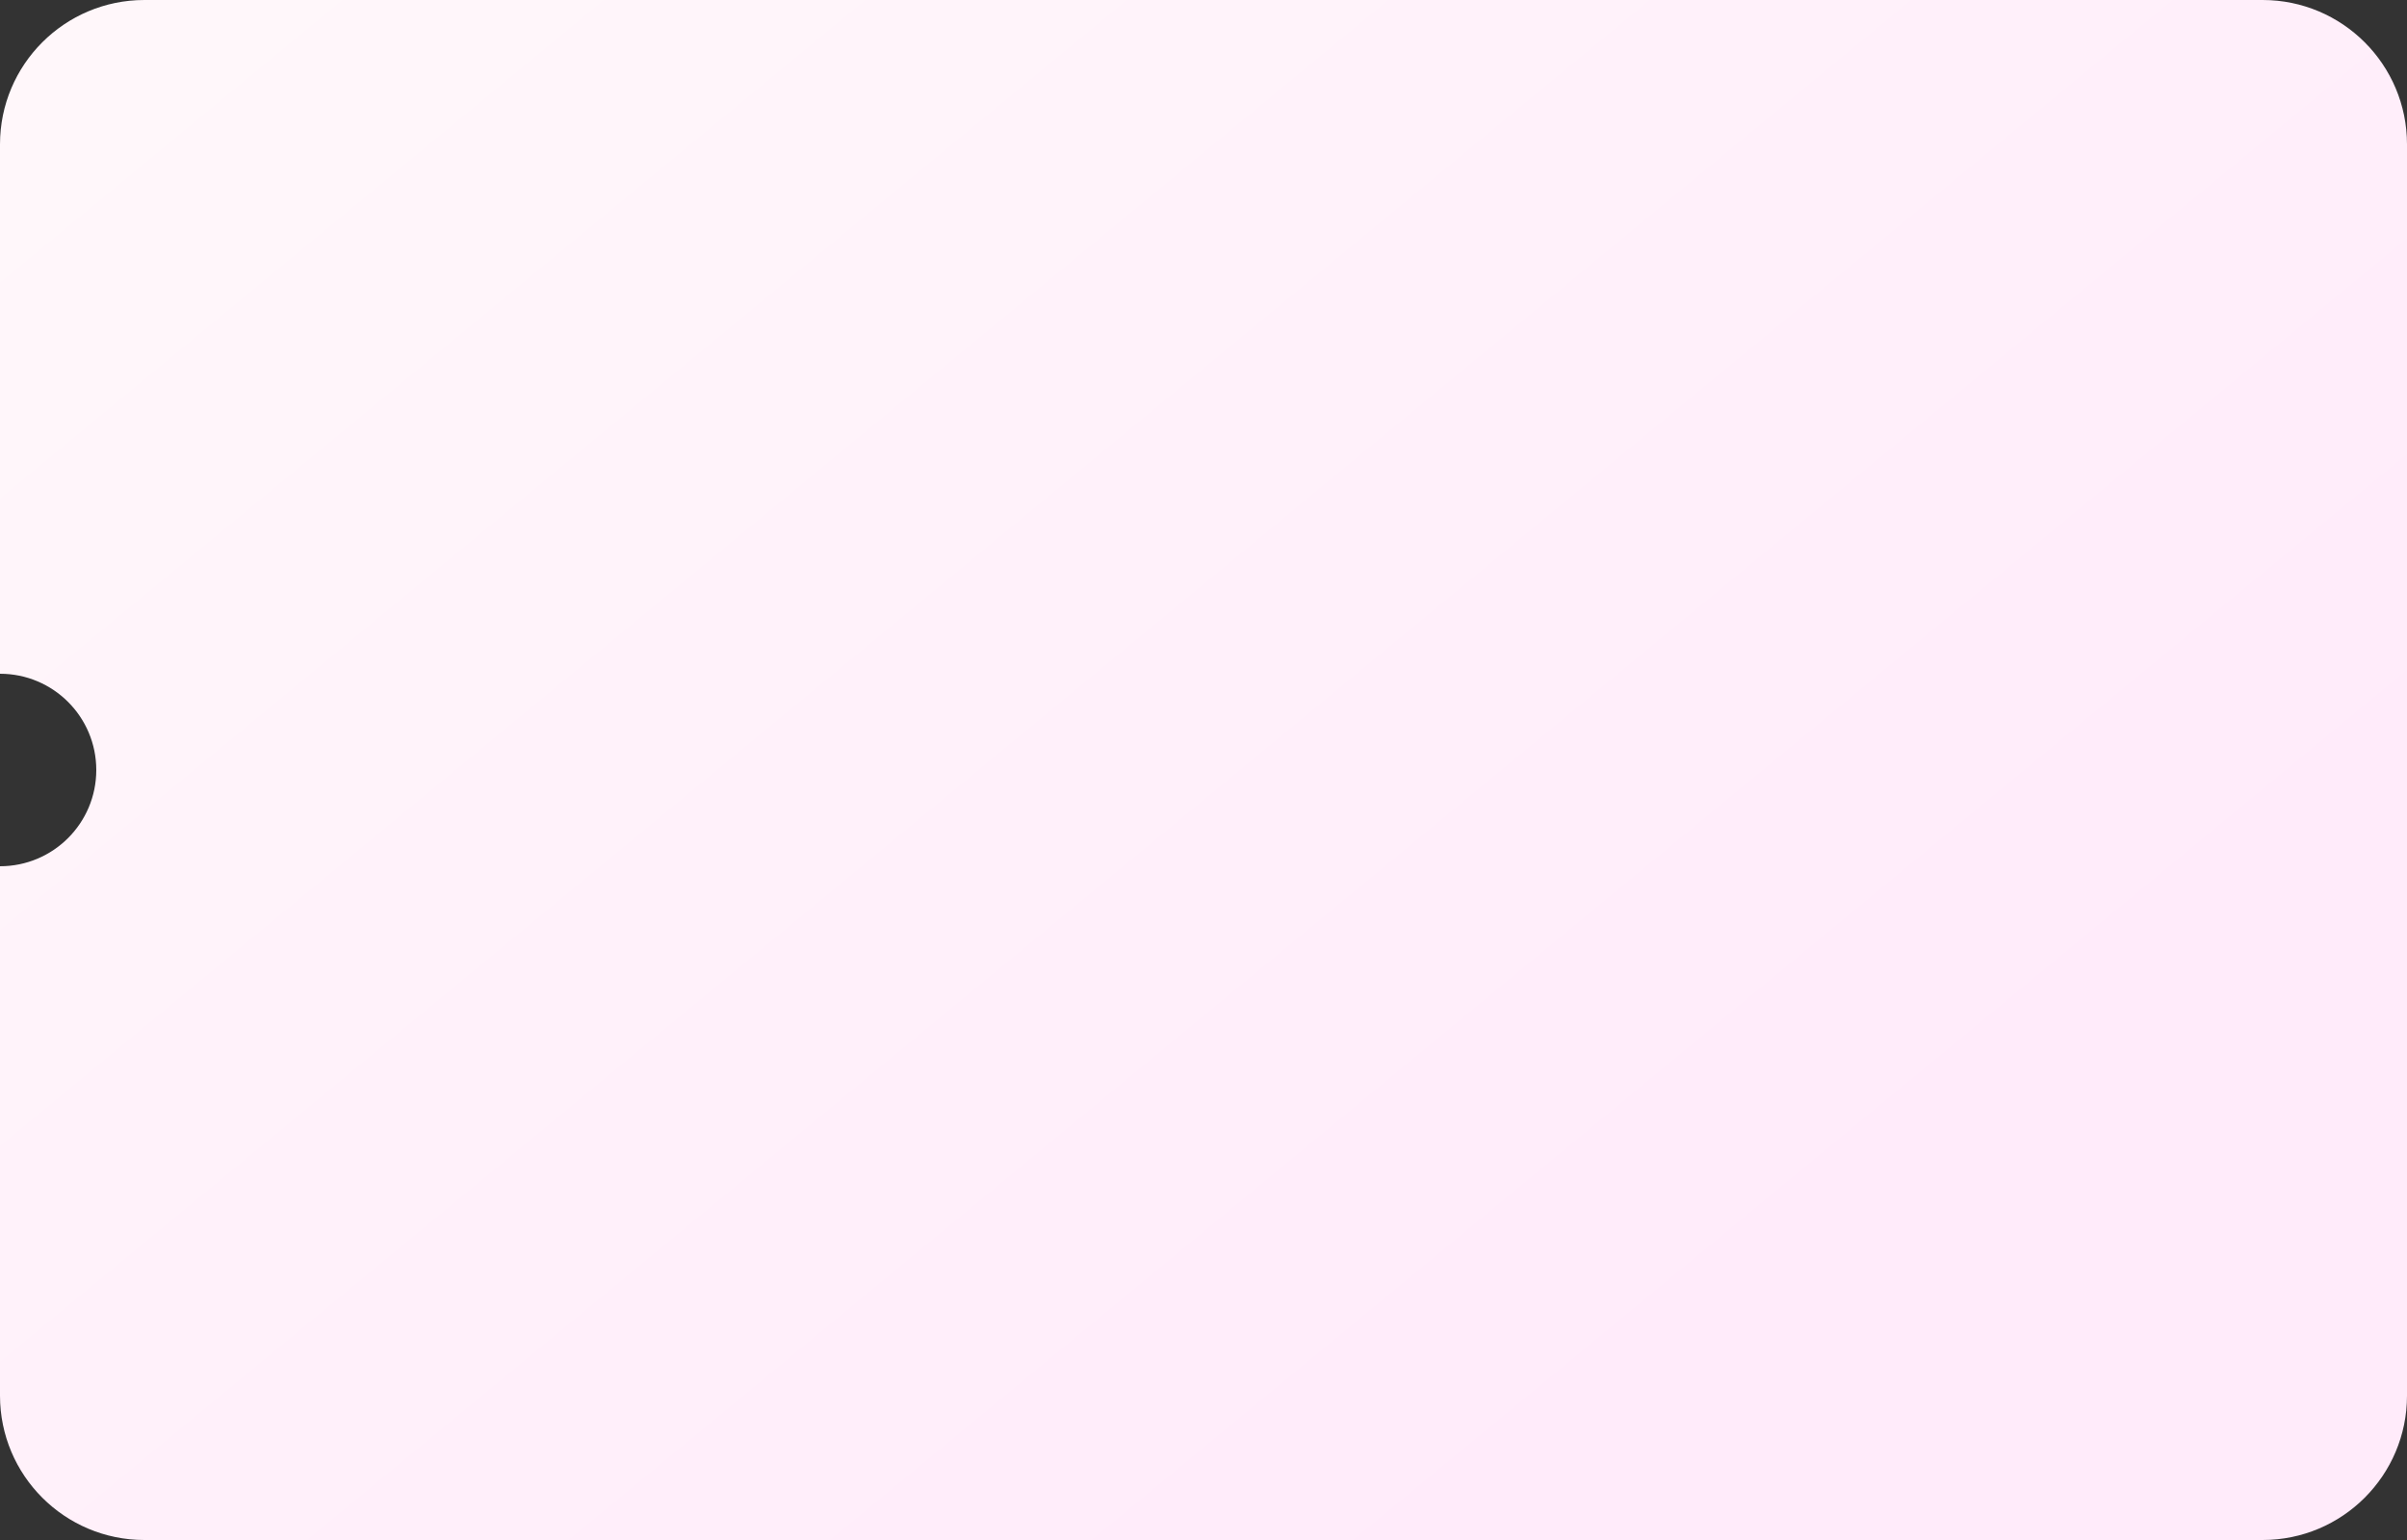 <svg width="200" height="128" viewBox="0 0 200 128" fill="none" xmlns="http://www.w3.org/2000/svg">
<rect x="0" y="0" width="200" height="128" fill="#333333" stroke="none"/>
<path fill-rule="evenodd" clip-rule="evenodd" d="M12 0C5.373 0 0 5.373 0 12V56C4.418 56 8 59.582 8 64C8 68.418 4.418 72 0 72V116C0 122.627 5.373 128 12 128H188C194.627 128 200 122.627 200 116V12C200 5.373 194.627 0 188 0H12Z" fill="url(#paint0_linear_6229_40609)"/>
<defs>
<linearGradient id="paint0_linear_6229_40609" x1="17.582" y1="1.76169e-06" x2="123.277" y2="128" gradientUnits="userSpaceOnUse">
<stop stop-color="#FFF7FA"/>
<stop offset="1" stop-color="#FFEBFA"/>
</linearGradient>
</defs>
</svg>

